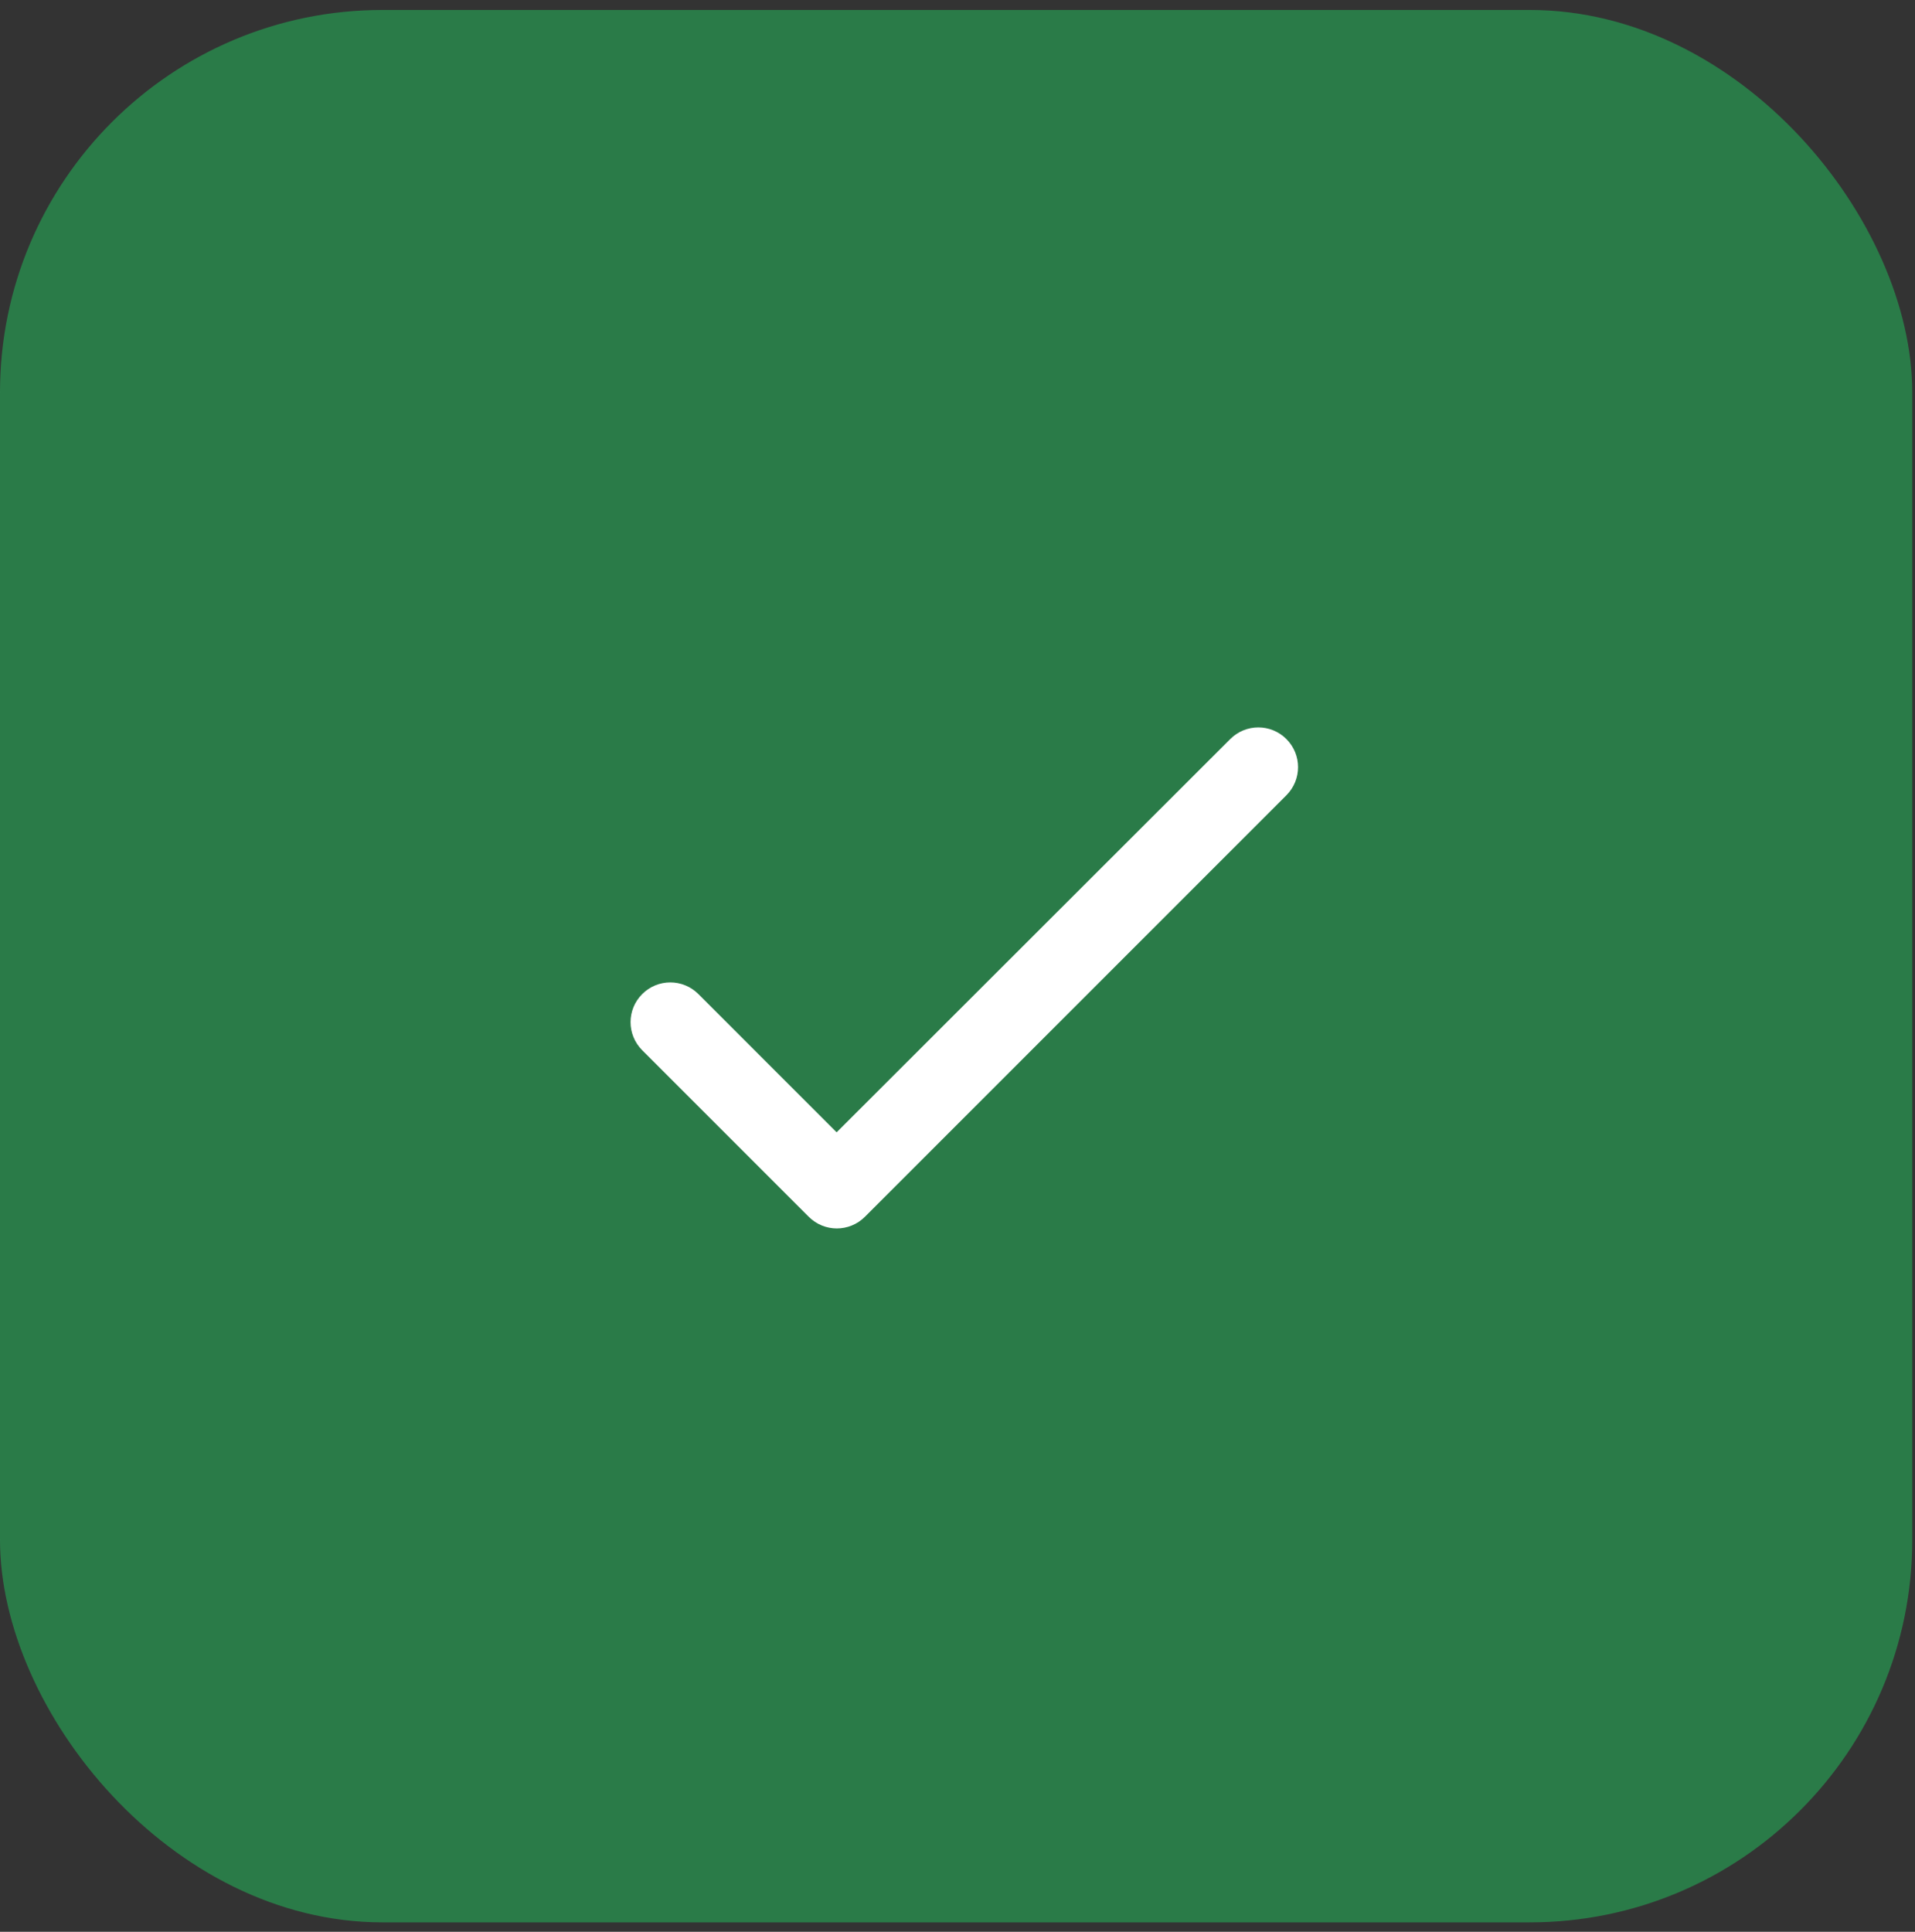 <svg width="115" height="116" viewBox="0 0 115 116" fill="none" xmlns="http://www.w3.org/2000/svg">
<rect x="0" y="0" width="115" height="116" fill="#333333" stroke="none"/>
<rect y="0.598" width="114.836" height="114.836" rx="22.967" fill="#22C55E" fill-opacity="0.5"/>
<path d="M50.241 67.993L41.94 59.691C41.007 58.758 39.499 58.758 38.566 59.691C37.633 60.624 37.633 62.131 38.566 63.064L48.567 73.065C49.5 73.998 51.007 73.998 51.94 73.065L77.252 47.753C78.185 46.82 78.185 45.312 77.252 44.379C76.319 43.446 74.812 43.446 73.879 44.379L50.241 67.993Z" fill="white"/>
</svg>
